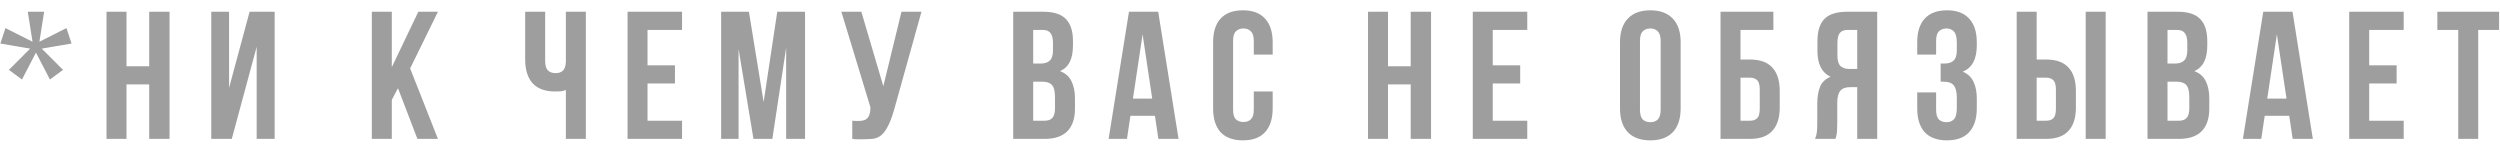 <?xml version="1.0" encoding="UTF-8"?> <svg xmlns="http://www.w3.org/2000/svg" width="234" height="14" viewBox="0 0 234 14" fill="none"> <path d="M3.043 3.905L2.601 1.1H4.131L3.689 3.905L6.222 2.63L6.698 4.075L3.91 4.551L5.899 6.54L4.675 7.441L3.366 4.925L2.057 7.441L0.833 6.54L2.822 4.551L0.034 4.075L0.51 2.63L3.043 3.905ZM11.84 13H9.97V1.1H11.84V6.2H13.965V1.1H15.869V13H13.965V7.9H11.84V13ZM21.696 13H19.775V1.1H21.441V8.223L23.362 1.1H25.708V13H24.025V4.381L21.696 13ZM37.251 8.257L36.673 9.345V13H34.803V1.1H36.673V6.285L39.155 1.1H40.991L38.39 6.404L40.991 13H39.07L37.251 8.257ZM51.027 1.1V5.69C51.027 6.121 51.112 6.421 51.282 6.591C51.463 6.761 51.701 6.846 51.996 6.846C52.279 6.846 52.506 6.772 52.676 6.625C52.846 6.466 52.942 6.2 52.965 5.826V1.1H54.835V13H52.965V8.427C52.806 8.484 52.642 8.523 52.472 8.546C52.313 8.557 52.137 8.563 51.945 8.563C51.027 8.563 50.33 8.308 49.854 7.798C49.389 7.277 49.157 6.534 49.157 5.571V1.1H51.027ZM60.609 6.115H63.176V7.815H60.609V11.3H63.839V13H58.739V1.1H63.839V2.8H60.609V6.115ZM71.476 9.549L72.751 1.1H75.352V13H73.584V4.466L72.292 13H70.524L69.13 4.585V13H67.498V1.1H70.099L71.476 9.549ZM79.772 11.3C79.874 11.311 79.981 11.317 80.095 11.317C80.208 11.317 80.316 11.317 80.418 11.317C80.565 11.317 80.701 11.3 80.826 11.266C80.962 11.232 81.075 11.17 81.166 11.079C81.268 10.988 81.341 10.858 81.387 10.688C81.444 10.518 81.472 10.303 81.472 10.042L78.752 1.1H80.622L82.679 8.07L84.379 1.1H86.249L83.801 9.872C83.585 10.688 83.365 11.317 83.138 11.759C82.922 12.19 82.69 12.501 82.441 12.694C82.192 12.875 81.919 12.977 81.625 13C81.341 13.023 81.024 13.034 80.673 13.034C80.503 13.034 80.35 13.034 80.214 13.034C80.078 13.034 79.93 13.023 79.772 13V11.3ZM97.659 1.1C98.634 1.1 99.337 1.327 99.767 1.78C100.209 2.233 100.43 2.919 100.43 3.837V4.262C100.43 4.874 100.334 5.378 100.141 5.775C99.949 6.172 99.643 6.466 99.223 6.659C99.733 6.852 100.09 7.169 100.294 7.611C100.51 8.042 100.617 8.574 100.617 9.209V10.178C100.617 11.096 100.379 11.799 99.903 12.286C99.427 12.762 98.719 13 97.778 13H94.837V1.1H97.659ZM96.707 7.645V11.3H97.778C98.096 11.3 98.334 11.215 98.492 11.045C98.662 10.875 98.747 10.569 98.747 10.127V9.09C98.747 8.535 98.651 8.155 98.458 7.951C98.277 7.747 97.971 7.645 97.54 7.645H96.707ZM96.707 2.8V5.945H97.438C97.79 5.945 98.062 5.854 98.254 5.673C98.458 5.492 98.56 5.163 98.56 4.687V4.024C98.56 3.593 98.481 3.282 98.322 3.089C98.175 2.896 97.937 2.8 97.608 2.8H96.707ZM110.312 13H108.425L108.102 10.841H105.807L105.484 13H103.767L105.671 1.1H108.408L110.312 13ZM106.045 9.226H107.847L106.946 3.208L106.045 9.226ZM119.123 8.563V10.144C119.123 11.107 118.885 11.85 118.409 12.371C117.944 12.881 117.253 13.136 116.335 13.136C115.417 13.136 114.72 12.881 114.244 12.371C113.779 11.85 113.547 11.107 113.547 10.144V3.956C113.547 2.993 113.779 2.256 114.244 1.746C114.72 1.225 115.417 0.964 116.335 0.964C117.253 0.964 117.944 1.225 118.409 1.746C118.885 2.256 119.123 2.993 119.123 3.956V5.112H117.355V3.837C117.355 3.406 117.264 3.106 117.083 2.936C116.913 2.755 116.68 2.664 116.386 2.664C116.091 2.664 115.853 2.755 115.672 2.936C115.502 3.106 115.417 3.406 115.417 3.837V10.263C115.417 10.694 115.502 10.994 115.672 11.164C115.853 11.334 116.091 11.419 116.386 11.419C116.68 11.419 116.913 11.334 117.083 11.164C117.264 10.994 117.355 10.694 117.355 10.263V8.563H119.123ZM129.917 13H128.047V1.1H129.917V6.2H132.042V1.1H133.946V13H132.042V7.9H129.917V13ZM139.722 6.115H142.289V7.815H139.722V11.3H142.952V13H137.852V1.1H142.952V2.8H139.722V6.115ZM153.501 10.263C153.501 10.694 153.586 11 153.756 11.181C153.937 11.351 154.175 11.436 154.47 11.436C154.764 11.436 154.997 11.351 155.167 11.181C155.348 11 155.439 10.694 155.439 10.263V3.837C155.439 3.406 155.348 3.106 155.167 2.936C154.997 2.755 154.764 2.664 154.47 2.664C154.175 2.664 153.937 2.755 153.756 2.936C153.586 3.106 153.501 3.406 153.501 3.837V10.263ZM151.631 3.956C151.631 2.993 151.874 2.256 152.362 1.746C152.849 1.225 153.552 0.964 154.47 0.964C155.388 0.964 156.09 1.225 156.578 1.746C157.065 2.256 157.309 2.993 157.309 3.956V10.144C157.309 11.107 157.065 11.85 156.578 12.371C156.09 12.881 155.388 13.136 154.47 13.136C153.552 13.136 152.849 12.881 152.362 12.371C151.874 11.85 151.631 11.107 151.631 10.144V3.956ZM162.911 5.571H163.795C164.736 5.571 165.433 5.82 165.886 6.319C166.351 6.818 166.583 7.549 166.583 8.512V10.059C166.583 11.022 166.351 11.753 165.886 12.252C165.433 12.751 164.736 13 163.795 13H161.041V1.1H165.988V2.8H162.911V5.571ZM163.795 11.3C164.09 11.3 164.316 11.221 164.475 11.062C164.634 10.903 164.713 10.609 164.713 10.178V8.393C164.713 7.962 164.634 7.668 164.475 7.509C164.316 7.35 164.09 7.271 163.795 7.271H162.911V11.3H163.795ZM172.935 2.8C172.606 2.8 172.362 2.896 172.204 3.089C172.056 3.282 171.983 3.593 171.983 4.024V5.197C171.983 5.673 172.079 6.002 172.272 6.183C172.476 6.364 172.753 6.455 173.105 6.455H173.836V2.8H172.935ZM169.892 13C169.982 12.773 170.039 12.552 170.062 12.337C170.084 12.11 170.096 11.85 170.096 11.555V9.719C170.096 9.096 170.181 8.569 170.351 8.138C170.532 7.696 170.861 7.379 171.337 7.186C170.521 6.801 170.113 5.996 170.113 4.772V3.837C170.113 2.919 170.328 2.233 170.759 1.78C171.201 1.327 171.909 1.1 172.884 1.1H175.706V13H173.836V8.155H173.19C172.759 8.155 172.447 8.268 172.255 8.495C172.062 8.722 171.966 9.113 171.966 9.668V11.538C171.966 11.776 171.96 11.974 171.949 12.133C171.949 12.292 171.937 12.422 171.915 12.524C171.903 12.626 171.886 12.711 171.864 12.779C171.841 12.847 171.818 12.921 171.796 13H169.892ZM183.158 4.024C183.158 3.491 183.067 3.134 182.886 2.953C182.716 2.76 182.483 2.664 182.189 2.664C181.894 2.664 181.656 2.755 181.475 2.936C181.305 3.106 181.22 3.406 181.22 3.837V5.112H179.452V3.956C179.452 2.993 179.684 2.256 180.149 1.746C180.625 1.225 181.322 0.964 182.24 0.964C183.158 0.964 183.849 1.225 184.314 1.746C184.79 2.256 185.028 2.993 185.028 3.956V4.262C185.028 5.531 184.591 6.347 183.719 6.71C184.195 6.914 184.529 7.231 184.722 7.662C184.926 8.081 185.028 8.597 185.028 9.209V10.144C185.028 11.107 184.79 11.85 184.314 12.371C183.849 12.881 183.158 13.136 182.24 13.136C181.322 13.136 180.625 12.881 180.149 12.371C179.684 11.85 179.452 11.107 179.452 10.144V8.648H181.22V10.263C181.22 10.694 181.305 11 181.475 11.181C181.656 11.351 181.894 11.436 182.189 11.436C182.483 11.436 182.716 11.345 182.886 11.164C183.067 10.983 183.158 10.626 183.158 10.093V9.158C183.158 8.603 183.061 8.212 182.869 7.985C182.676 7.758 182.364 7.645 181.934 7.645H181.645V5.945H182.036C182.387 5.945 182.659 5.854 182.852 5.673C183.056 5.492 183.158 5.163 183.158 4.687V4.024ZM191.516 11.3C191.811 11.3 192.038 11.221 192.196 11.062C192.355 10.903 192.434 10.609 192.434 10.178V8.393C192.434 7.962 192.355 7.668 192.196 7.509C192.038 7.35 191.811 7.271 191.516 7.271H190.632V11.3H191.516ZM188.762 13V1.1H190.632V5.571H191.516C192.457 5.571 193.154 5.82 193.607 6.319C194.072 6.818 194.304 7.549 194.304 8.512V10.059C194.304 11.022 194.072 11.753 193.607 12.252C193.154 12.751 192.457 13 191.516 13H188.762ZM195.222 1.1H197.092V13H195.222V1.1ZM203.83 1.1C204.804 1.1 205.507 1.327 205.938 1.78C206.38 2.233 206.601 2.919 206.601 3.837V4.262C206.601 4.874 206.504 5.378 206.312 5.775C206.119 6.172 205.813 6.466 205.394 6.659C205.904 6.852 206.261 7.169 206.465 7.611C206.68 8.042 206.788 8.574 206.788 9.209V10.178C206.788 11.096 206.55 11.799 206.074 12.286C205.598 12.762 204.889 13 203.949 13H201.008V1.1H203.83ZM202.878 7.645V11.3H203.949C204.266 11.3 204.504 11.215 204.663 11.045C204.833 10.875 204.918 10.569 204.918 10.127V9.09C204.918 8.535 204.821 8.155 204.629 7.951C204.447 7.747 204.141 7.645 203.711 7.645H202.878ZM202.878 2.8V5.945H203.609C203.96 5.945 204.232 5.854 204.425 5.673C204.629 5.492 204.731 5.163 204.731 4.687V4.024C204.731 3.593 204.651 3.282 204.493 3.089C204.345 2.896 204.107 2.8 203.779 2.8H202.878ZM216.482 13H214.595L214.272 10.841H211.977L211.654 13H209.937L211.841 1.1H214.578L216.482 13ZM212.215 9.226H214.017L213.116 3.208L212.215 9.226ZM221.757 6.115H224.324V7.815H221.757V11.3H224.987V13H219.887V1.1H224.987V2.8H221.757V6.115ZM228.136 1.1H233.916V2.8H231.961V13H230.091V2.8H228.136V1.1Z" fill="#9E9E9E"></path> </svg> 